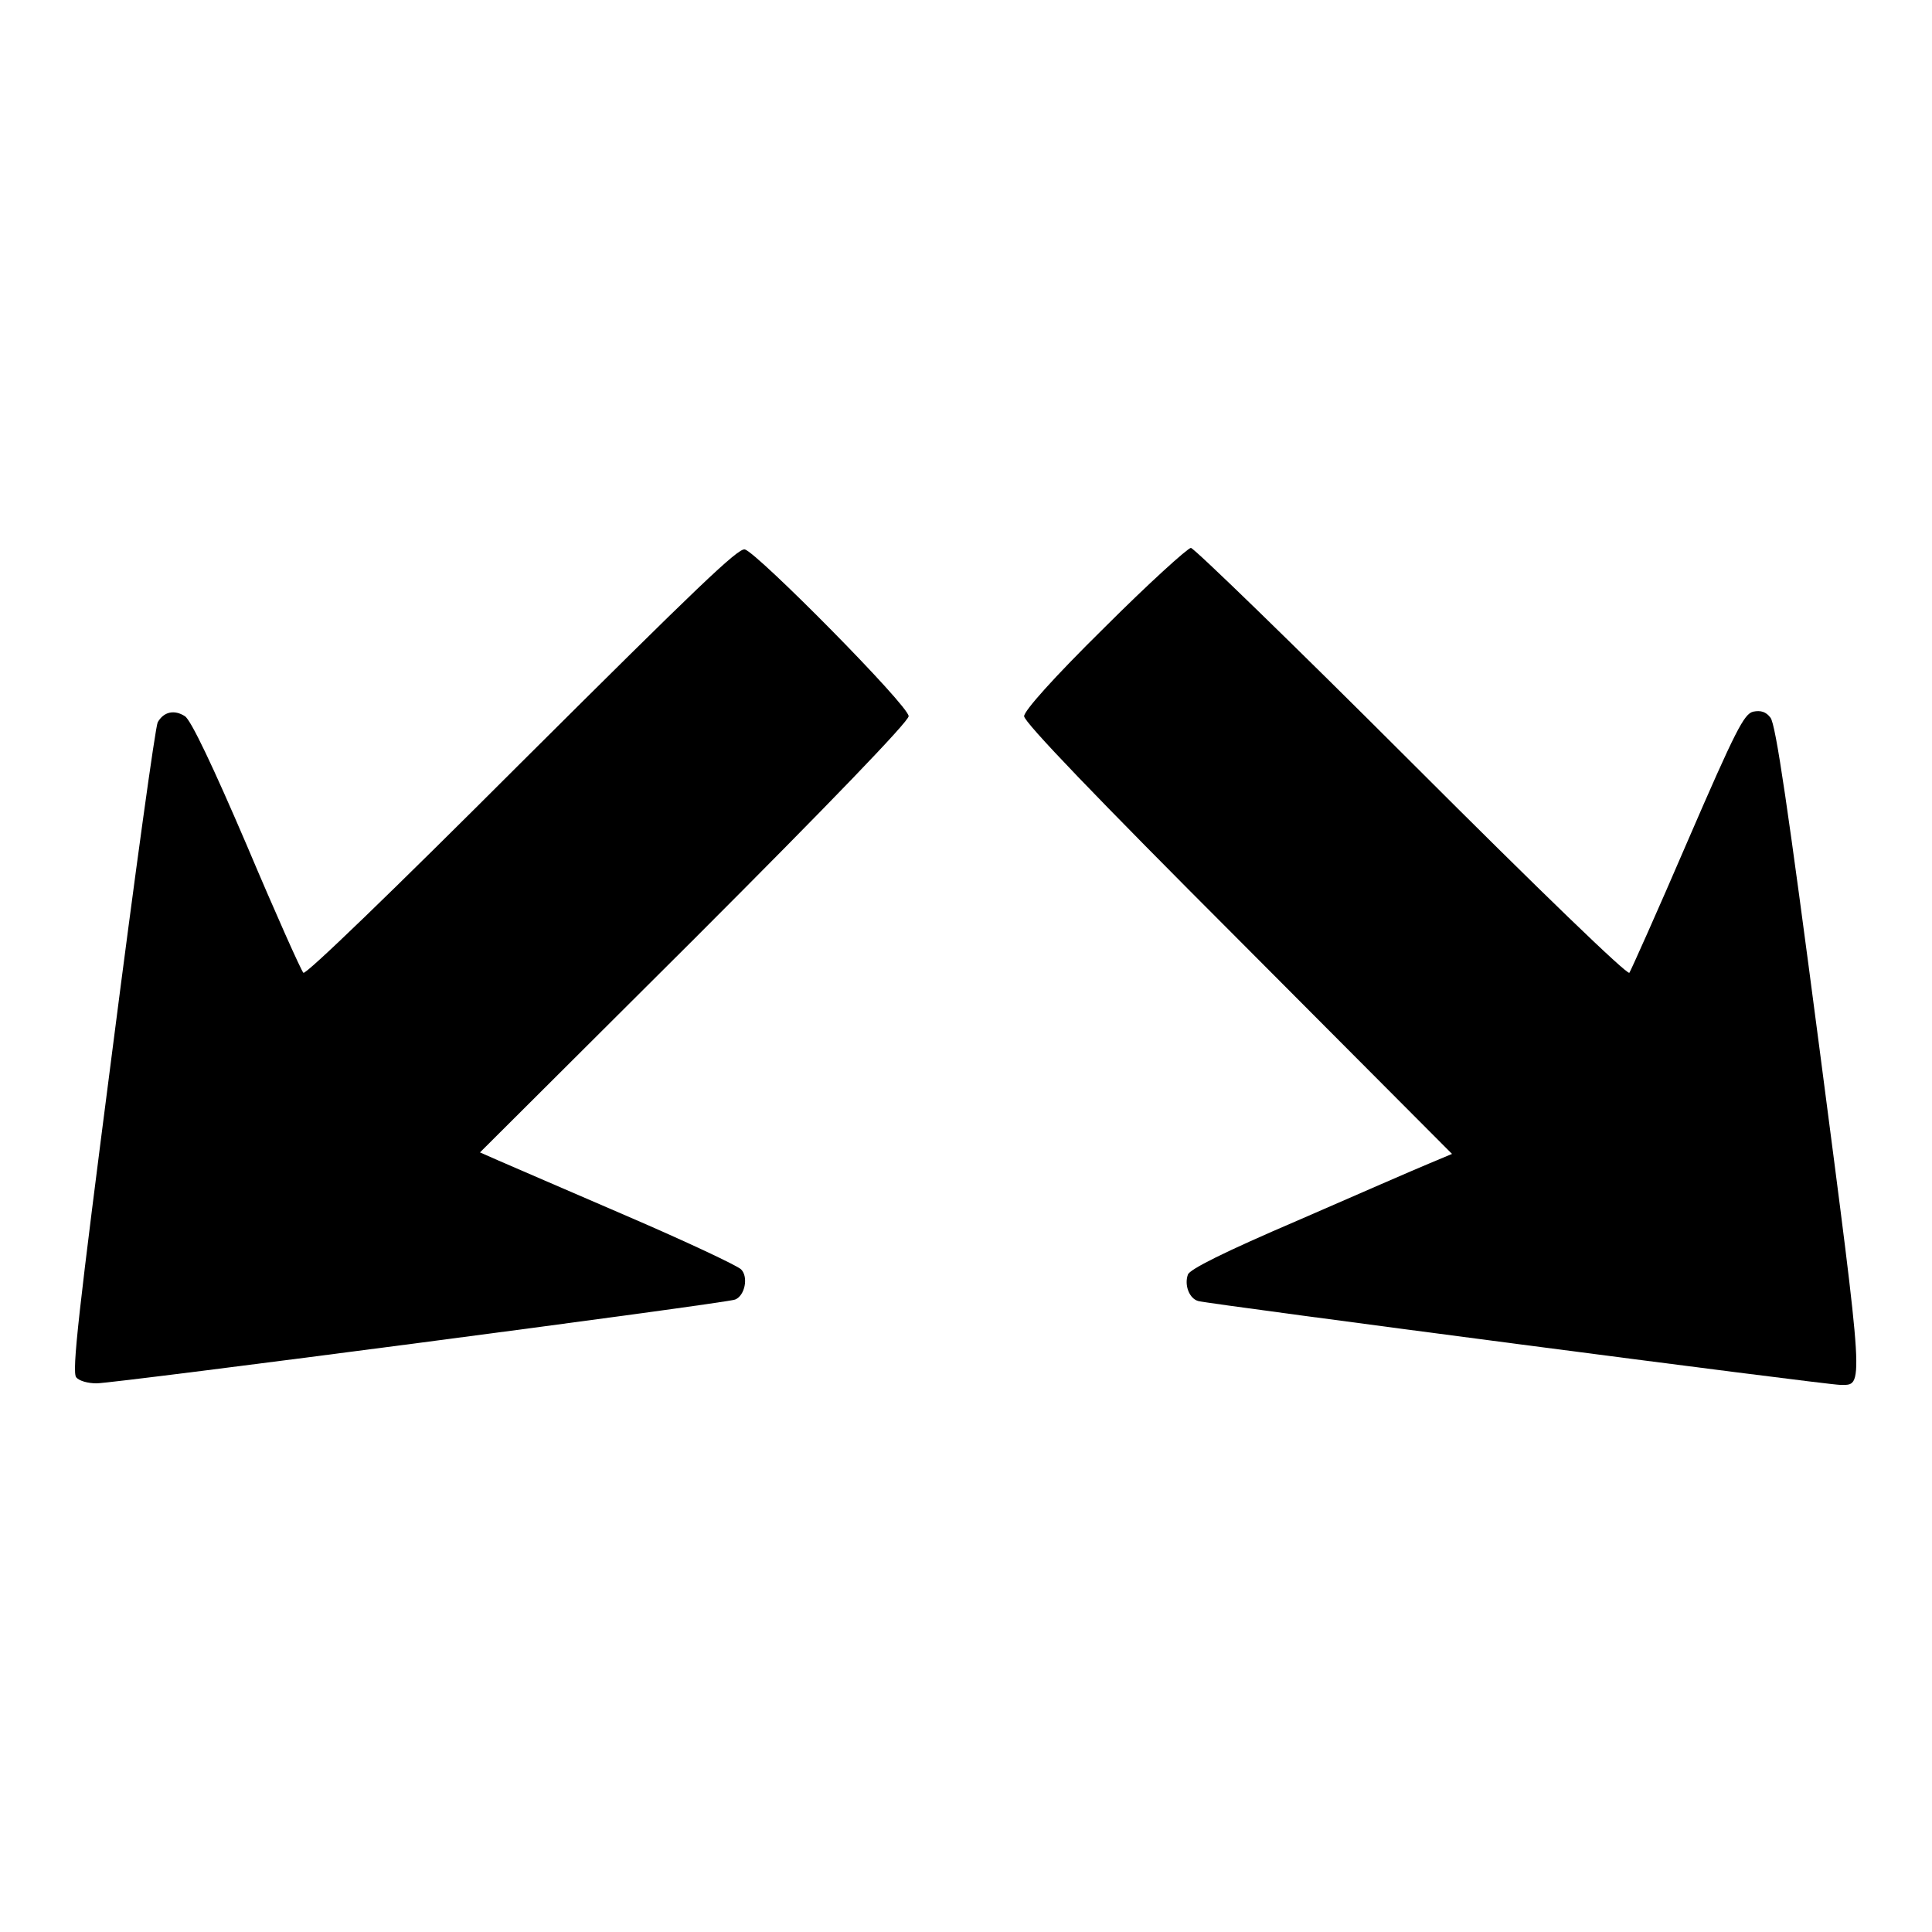 <?xml version="1.0" encoding="utf-8"?>
<!-- Svg Vector Icons : http://www.onlinewebfonts.com/icon -->
<!DOCTYPE svg PUBLIC "-//W3C//DTD SVG 1.1//EN" "http://www.w3.org/Graphics/SVG/1.1/DTD/svg11.dtd">
<svg version="1.1" xmlns="http://www.w3.org/2000/svg" xmlns:xlink="http://www.w3.org/1999/xlink" x="0px" y="0px" viewBox="0 0 256 256" enable-background="new 0 0 256 256" xml:space="preserve">
<g><g><g><path fill="#000000" d="M69.1,101c-17.2,17.2-28.6,28.2-28.9,27.9c-0.3-0.3-3.7-7.9-7.5-16.9c-4.5-10.5-7.4-16.6-8.2-17.1c-1.4-0.9-2.8-0.6-3.6,0.8c-0.3,0.5-3,20-6,43.4c-4.5,34.8-5.4,42.7-4.8,43.4c0.4,0.5,1.6,0.8,2.7,0.8c2.4,0,83.4-10.6,84.6-11.1c1.3-0.5,1.8-3,0.8-4c-0.5-0.5-7.3-3.7-15.2-7.1c-7.9-3.4-15.5-6.7-16.9-7.3l-2.5-1.1L92,124.4c17.9-17.9,28.4-28.8,28.4-29.5c0-1.4-20-21.6-21.7-22.1C97.8,72.6,92.6,77.6,69.1,101z"/><path fill="#000000" d="M146.3,83.2c-6.8,6.7-10.6,11-10.6,11.7c0,0.8,9.7,10.9,28.4,29.6l28.3,28.4l-3.1,1.3c-1.7,0.7-9.5,4.1-17.3,7.5c-9.8,4.2-14.4,6.5-14.6,7.2c-0.5,1.4,0.2,3.2,1.4,3.5c1.4,0.4,83.2,11.1,85,11.1c3.2,0,3.3,1.5-2.7-44.5c-4.2-32.1-5.8-43-6.5-43.9c-0.6-0.8-1.3-1-2.3-0.8c-1.2,0.3-2.3,2.4-8.7,17.2c-4,9.3-7.5,17.1-7.7,17.4c-0.3,0.3-11.7-10.7-28.9-27.9c-15.6-15.6-28.8-28.4-29.2-28.4C157.4,72.6,152.2,77.3,146.3,83.2z"/></g></g></g>
</svg>